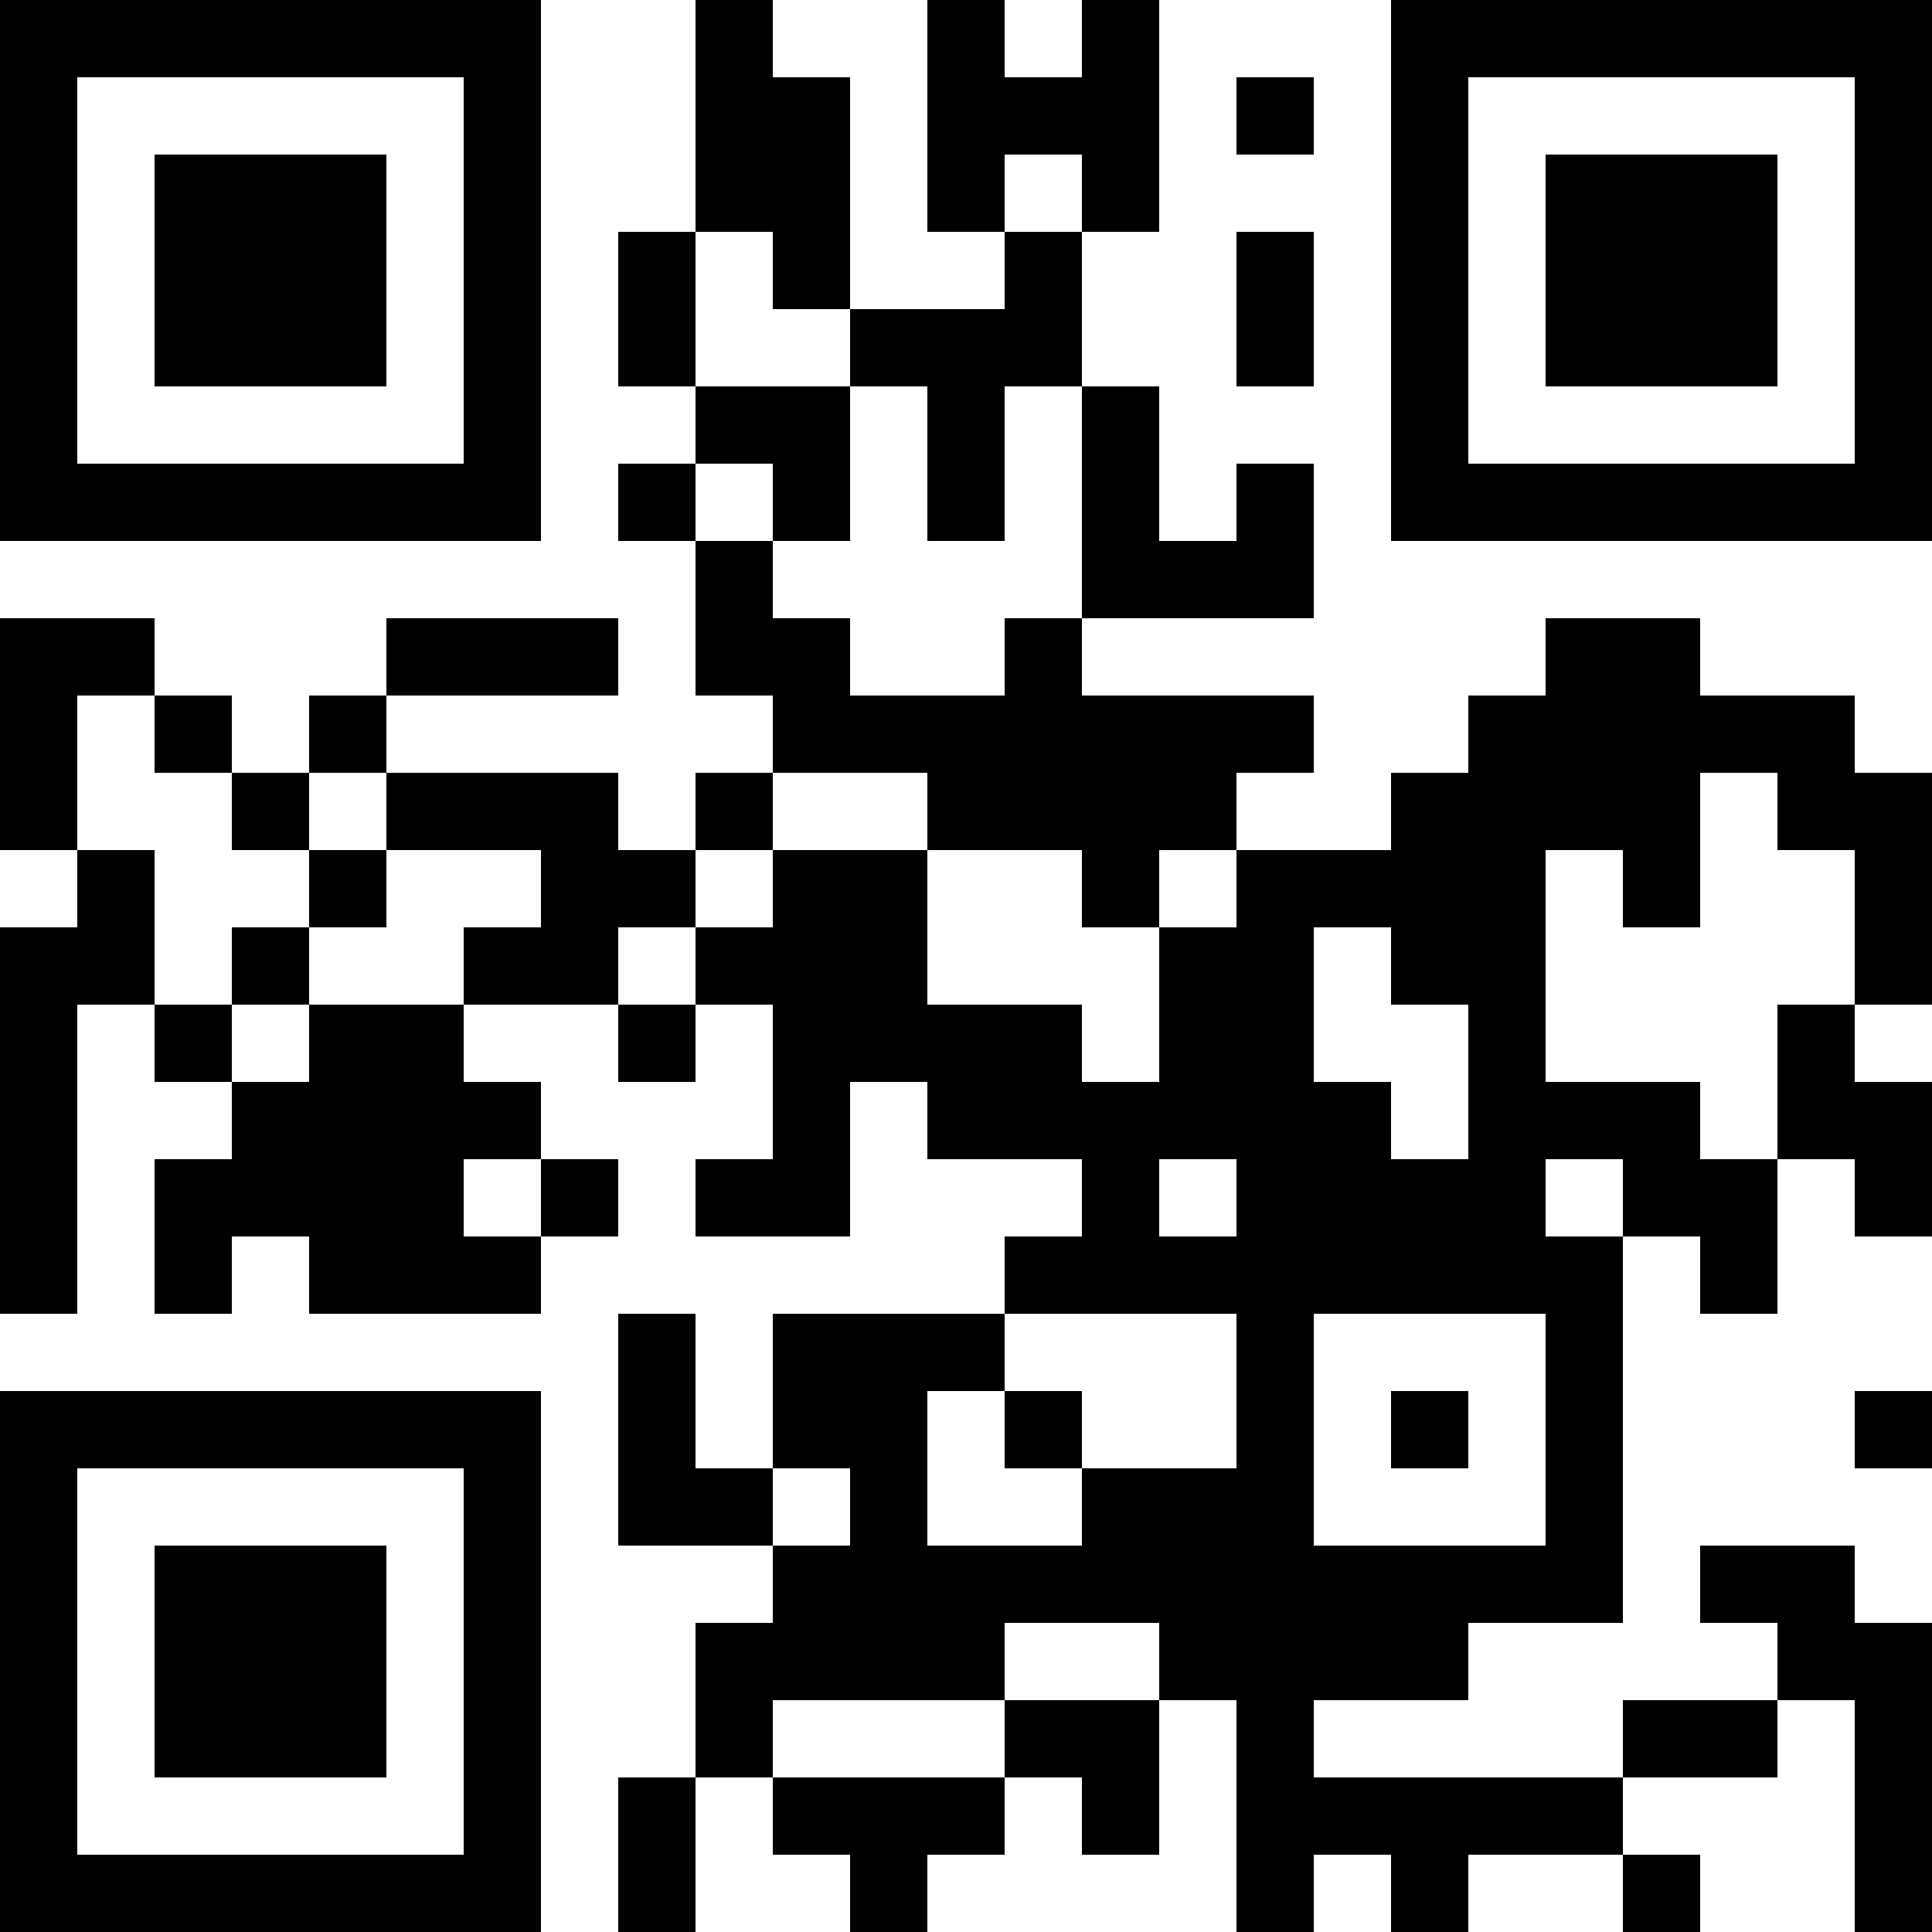 <?xml version="1.0" encoding="UTF-8"?>
<svg xmlns="http://www.w3.org/2000/svg" version="1.1" width="100" height="100" viewBox="0 0 100 100"><rect x="0" y="0" width="100" height="100" fill="#ffffff"/><g transform="scale(4)"><g transform="translate(0,0)"><path fill-rule="evenodd" d="M9 0L9 3L8 3L8 5L9 5L9 6L8 6L8 7L9 7L9 9L10 9L10 10L9 10L9 11L8 11L8 10L5 10L5 9L8 9L8 8L5 8L5 9L4 9L4 10L3 10L3 9L2 9L2 8L0 8L0 11L1 11L1 12L0 12L0 17L1 17L1 13L2 13L2 14L3 14L3 15L2 15L2 17L3 17L3 16L4 16L4 17L7 17L7 16L8 16L8 15L7 15L7 14L6 14L6 13L8 13L8 14L9 14L9 13L10 13L10 15L9 15L9 16L11 16L11 14L12 14L12 15L14 15L14 16L13 16L13 17L10 17L10 19L9 19L9 17L8 17L8 20L10 20L10 21L9 21L9 23L8 23L8 25L9 25L9 23L10 23L10 24L11 24L11 25L12 25L12 24L13 24L13 23L14 23L14 24L15 24L15 22L16 22L16 25L17 25L17 24L18 24L18 25L19 25L19 24L21 24L21 25L22 25L22 24L21 24L21 23L23 23L23 22L24 22L24 25L25 25L25 21L24 21L24 20L22 20L22 21L23 21L23 22L21 22L21 23L17 23L17 22L19 22L19 21L21 21L21 16L22 16L22 17L23 17L23 15L24 15L24 16L25 16L25 14L24 14L24 13L25 13L25 10L24 10L24 9L22 9L22 8L20 8L20 9L19 9L19 10L18 10L18 11L16 11L16 10L17 10L17 9L14 9L14 8L17 8L17 6L16 6L16 7L15 7L15 5L14 5L14 3L15 3L15 0L14 0L14 1L13 1L13 0L12 0L12 3L13 3L13 4L11 4L11 1L10 1L10 0ZM16 1L16 2L17 2L17 1ZM13 2L13 3L14 3L14 2ZM9 3L9 5L11 5L11 7L10 7L10 6L9 6L9 7L10 7L10 8L11 8L11 9L13 9L13 8L14 8L14 5L13 5L13 7L12 7L12 5L11 5L11 4L10 4L10 3ZM16 3L16 5L17 5L17 3ZM1 9L1 11L2 11L2 13L3 13L3 14L4 14L4 13L6 13L6 12L7 12L7 11L5 11L5 10L4 10L4 11L3 11L3 10L2 10L2 9ZM10 10L10 11L9 11L9 12L8 12L8 13L9 13L9 12L10 12L10 11L12 11L12 13L14 13L14 14L15 14L15 12L16 12L16 11L15 11L15 12L14 12L14 11L12 11L12 10ZM22 10L22 12L21 12L21 11L20 11L20 14L22 14L22 15L23 15L23 13L24 13L24 11L23 11L23 10ZM4 11L4 12L3 12L3 13L4 13L4 12L5 12L5 11ZM17 12L17 14L18 14L18 15L19 15L19 13L18 13L18 12ZM6 15L6 16L7 16L7 15ZM15 15L15 16L16 16L16 15ZM20 15L20 16L21 16L21 15ZM13 17L13 18L12 18L12 20L14 20L14 19L16 19L16 17ZM17 17L17 20L20 20L20 17ZM13 18L13 19L14 19L14 18ZM18 18L18 19L19 19L19 18ZM24 18L24 19L25 19L25 18ZM10 19L10 20L11 20L11 19ZM13 21L13 22L10 22L10 23L13 23L13 22L15 22L15 21ZM0 0L0 7L7 7L7 0ZM1 1L1 6L6 6L6 1ZM2 2L2 5L5 5L5 2ZM18 0L18 7L25 7L25 0ZM19 1L19 6L24 6L24 1ZM20 2L20 5L23 5L23 2ZM0 18L0 25L7 25L7 18ZM1 19L1 24L6 24L6 19ZM2 20L2 23L5 23L5 20Z" fill="#000000"/></g></g></svg>
